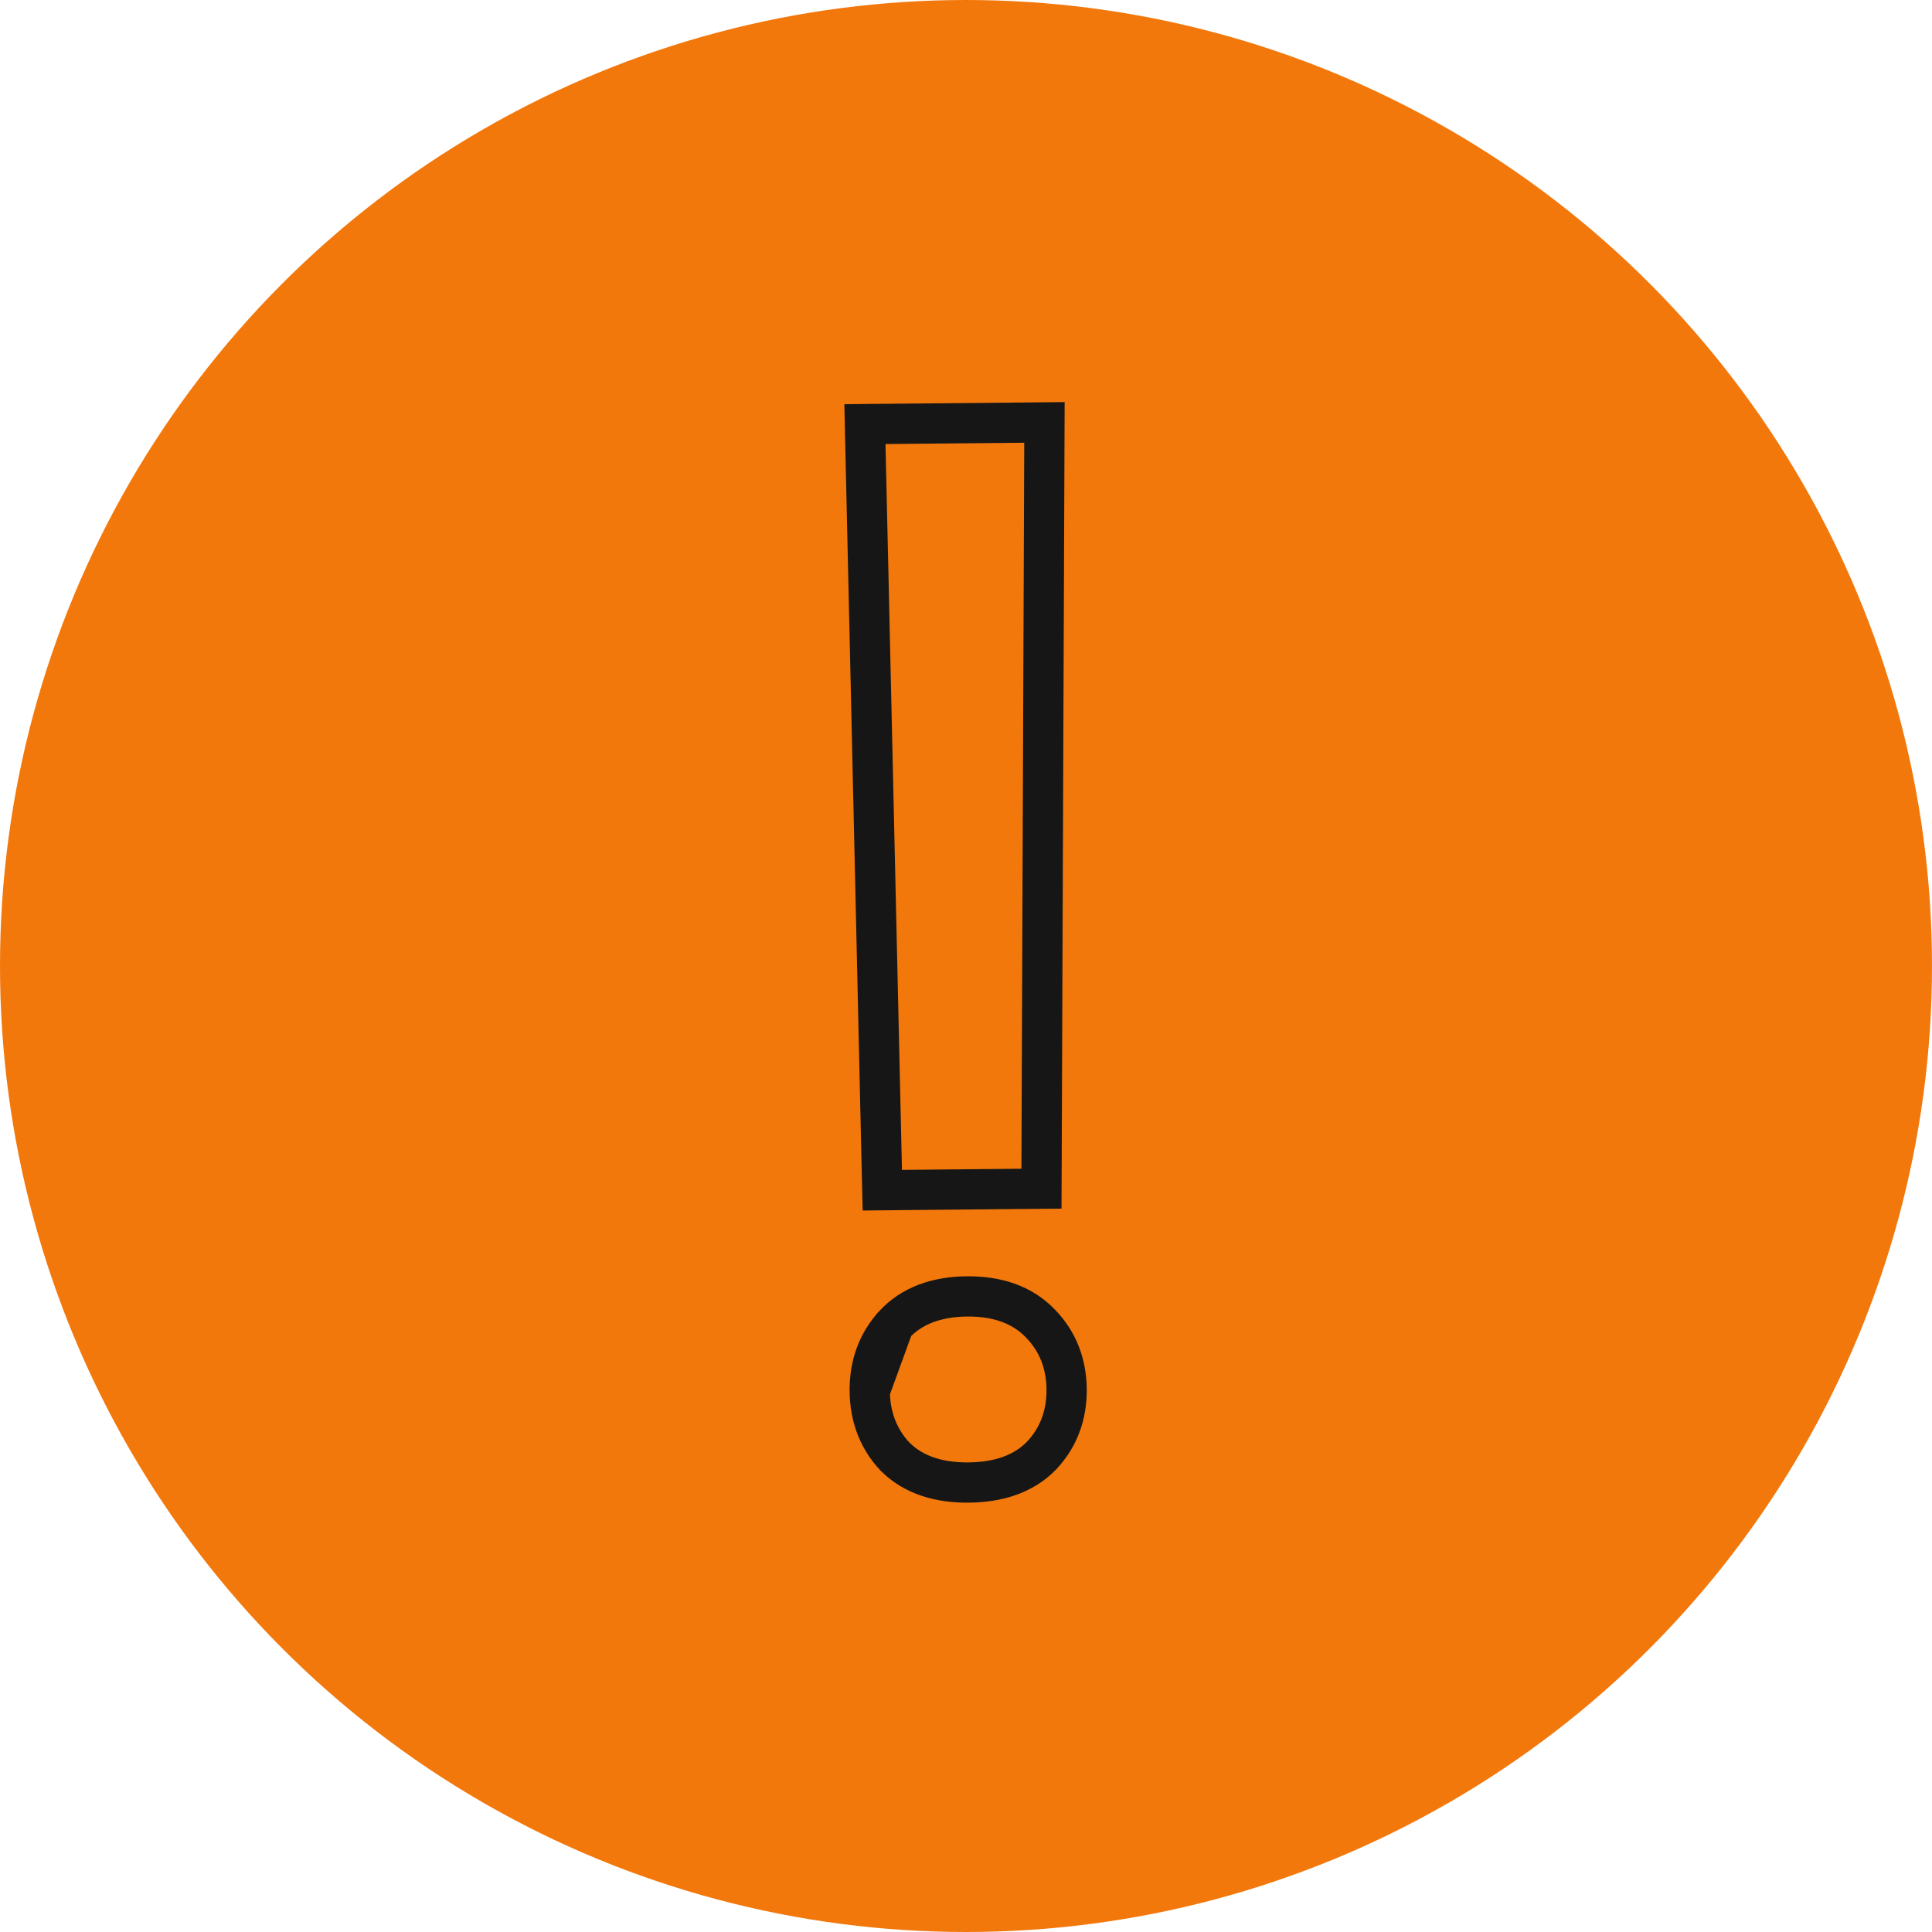 <svg width="48" height="48" viewBox="0 0 48 48" fill="none" xmlns="http://www.w3.org/2000/svg">
<circle cx="24" cy="24" r="24" fill="#F2780C"/>
<path d="M22.205 32.921L22.206 32.92C22.655 32.428 23.29 32.216 24.022 32.209C24.754 32.202 25.391 32.402 25.849 32.883C26.281 33.325 26.494 33.881 26.5 34.515L26.5 34.515C26.506 35.151 26.303 35.712 25.879 36.162L25.873 36.168L25.873 36.168C25.422 36.631 24.791 36.826 24.067 36.833C23.344 36.84 22.709 36.656 22.25 36.202L22.243 36.196L22.237 36.19C21.819 35.746 21.614 35.191 21.608 34.561L22.205 32.921ZM22.205 32.921C21.795 33.372 21.602 33.931 21.608 34.561L22.205 32.921ZM25.382 29.537L25.875 29.533L25.877 29.039L25.947 11.002L25.949 10.495L25.443 10.5L21.995 10.532L21.489 10.537L21.5 11.043L21.909 29.076L21.921 29.57L22.414 29.565L25.382 29.537Z" stroke="#161616"/>
</svg>
